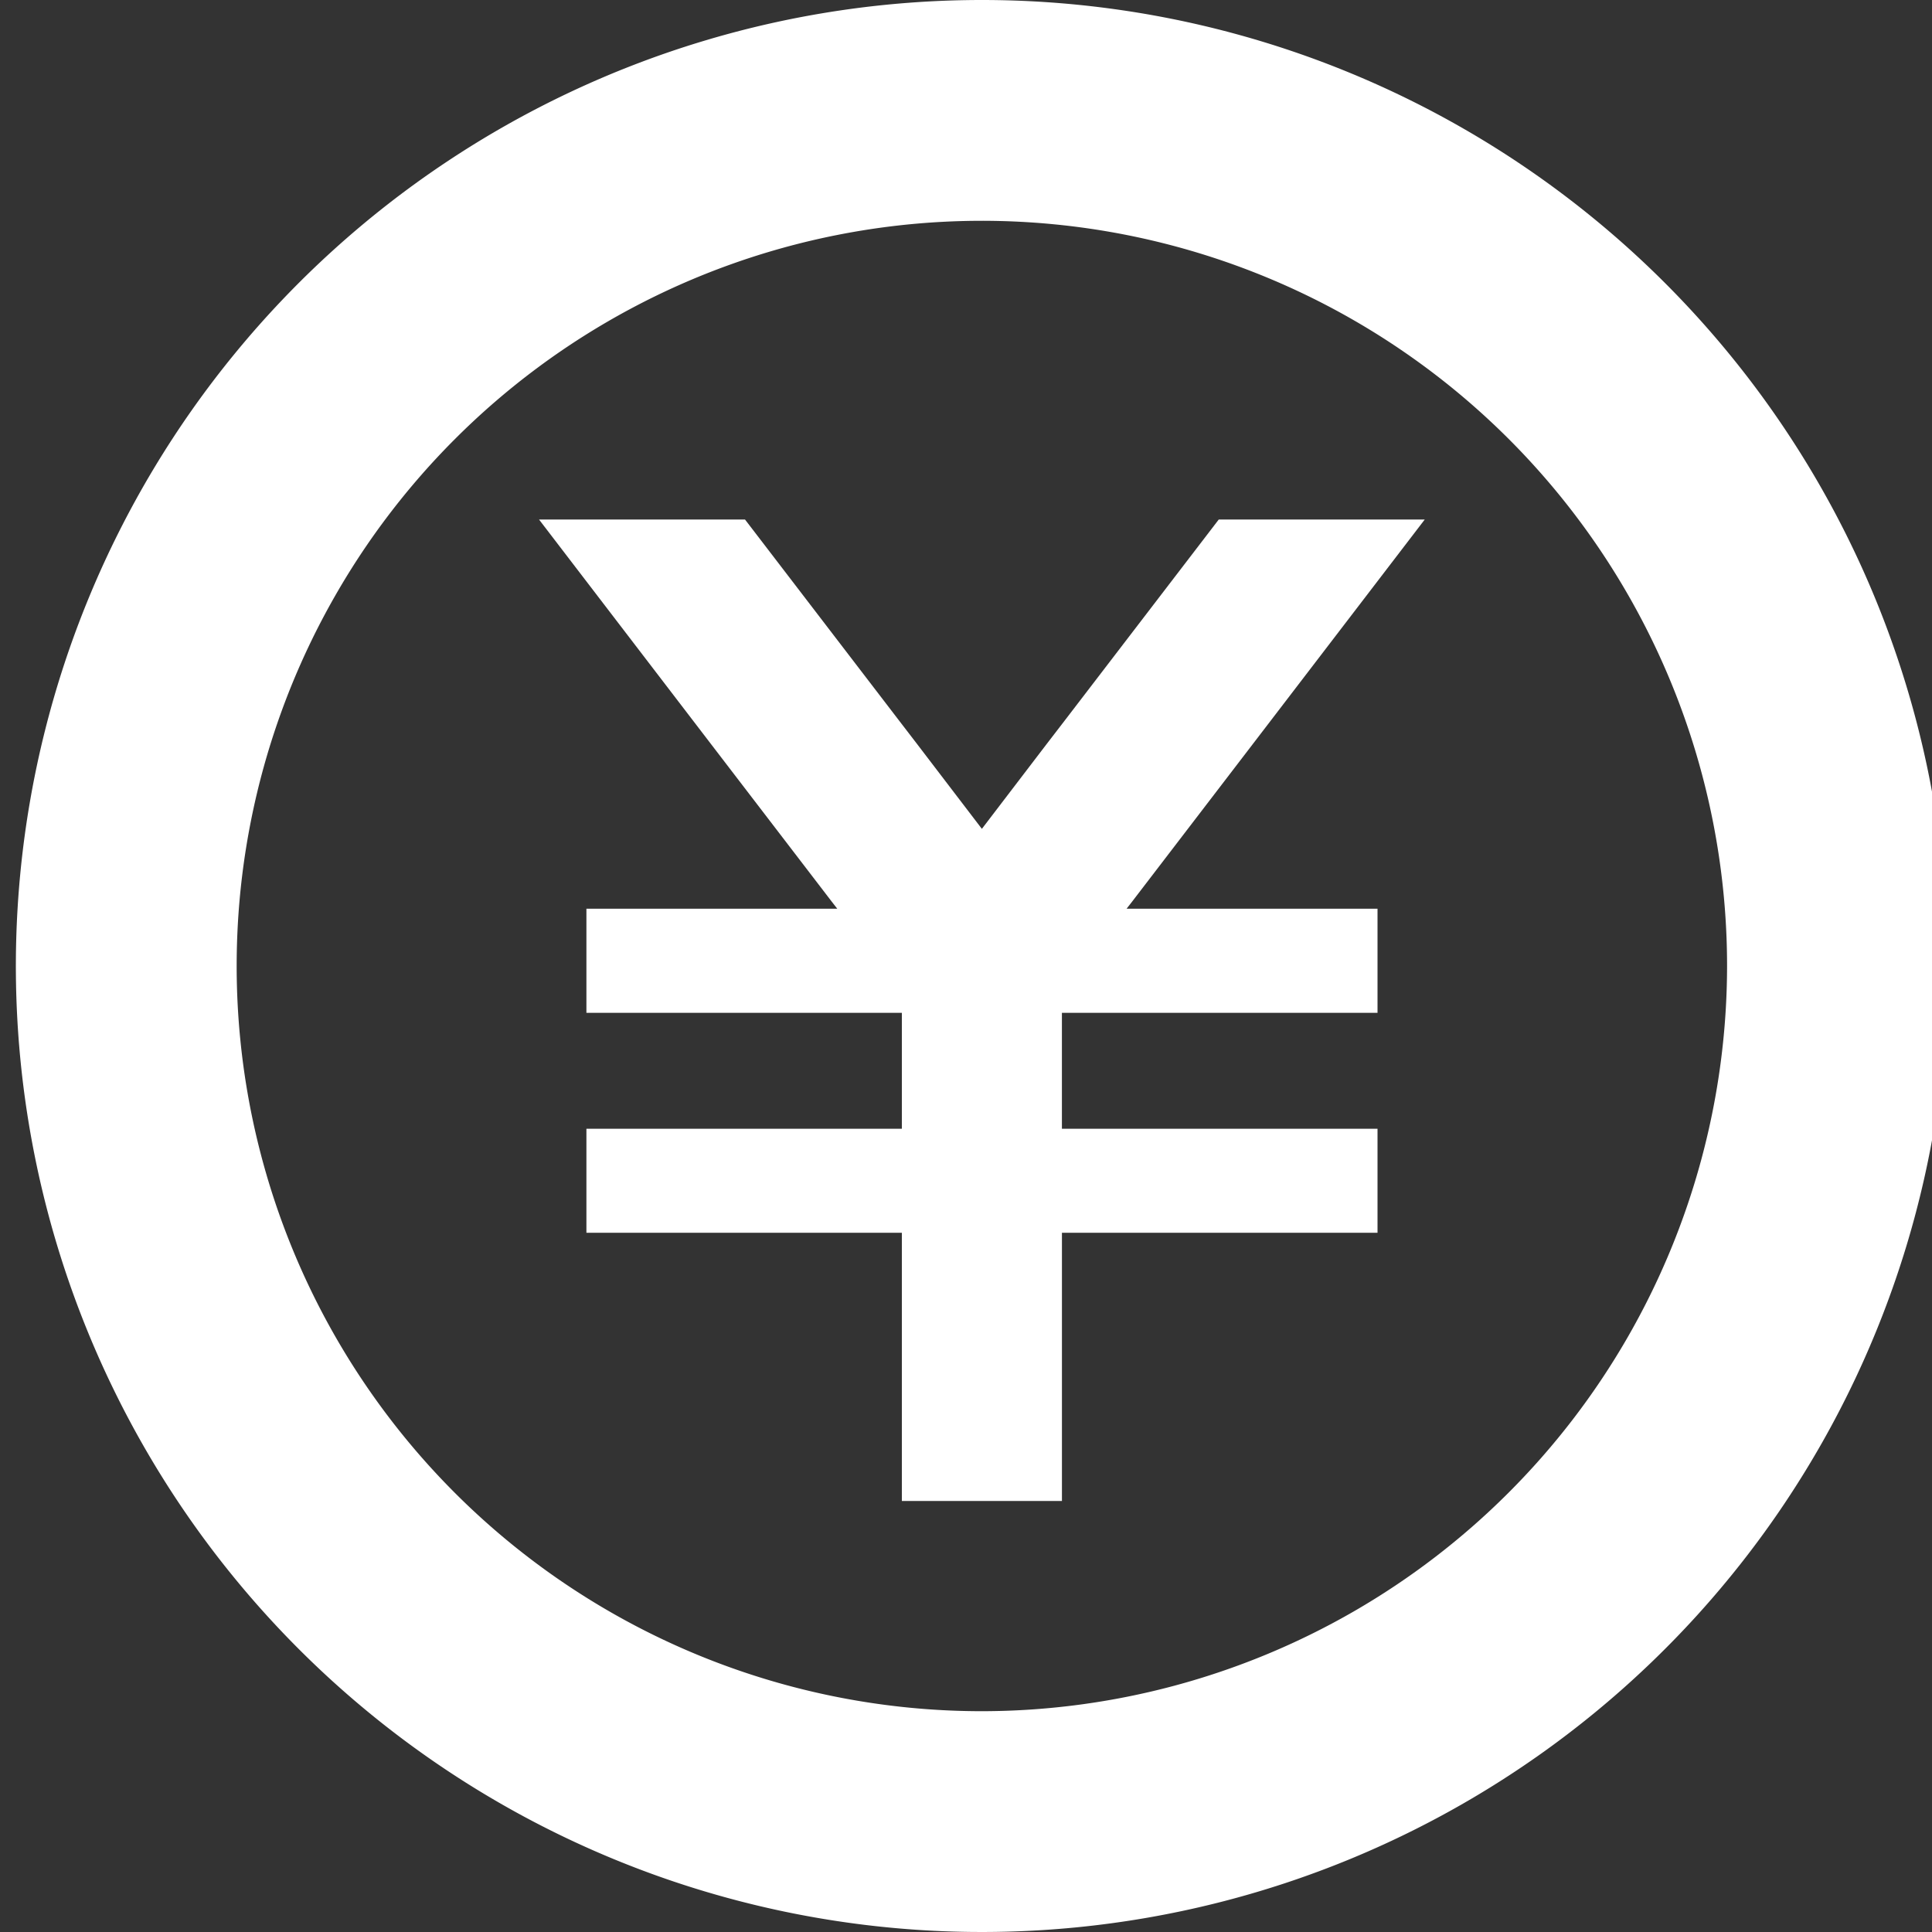 <svg xmlns="http://www.w3.org/2000/svg" xmlns:xlink="http://www.w3.org/1999/xlink" width="70" height="70" viewBox="0 0 70 70">
  <rect x="0" y="0" width="70" height="70" fill="#333333" stroke="none"/>
  <defs>
    <clipPath id="clip-path">
      <rect id="長方形_30" data-name="長方形 30" width="70" height="70" fill="#fff"/>
    </clipPath>
  </defs>
  <g id="マスクグループ_5" data-name="マスクグループ 5" clip-path="url(#clip-path)">
    <g id="丸枠付きの円マークのアイコン素材_1" data-name="丸枠付きの円マークのアイコン素材 1" transform="translate(0.575)">
      <path id="パス_900" data-name="パス 900" d="M35,0A35,35,0,1,0,70,35,35,35,0,0,0,35,0Zm0,62A27,27,0,1,1,62,35,27.03,27.03,0,0,1,35,62Z" fill="#fff"/>
      <path id="パス_901" data-name="パス 901" d="M35.449,18.025l6.39-8.345H34.376l-5.544,7.235-.679.883-2.36,3.09-2.36-3.09-.678-.883L17.211,9.68H9.748l6.391,8.345,4.215,5.5.2.257H11.465v3.771H22.894v4.2H11.465v3.77H22.894v9.718h5.8V35.523H40.128v-3.77H28.693v-4.2H40.128V23.782H31.036l.2-.257Z" transform="translate(9.207 9.143)" fill="#fff"/>
    </g>
  </g>
</svg>
